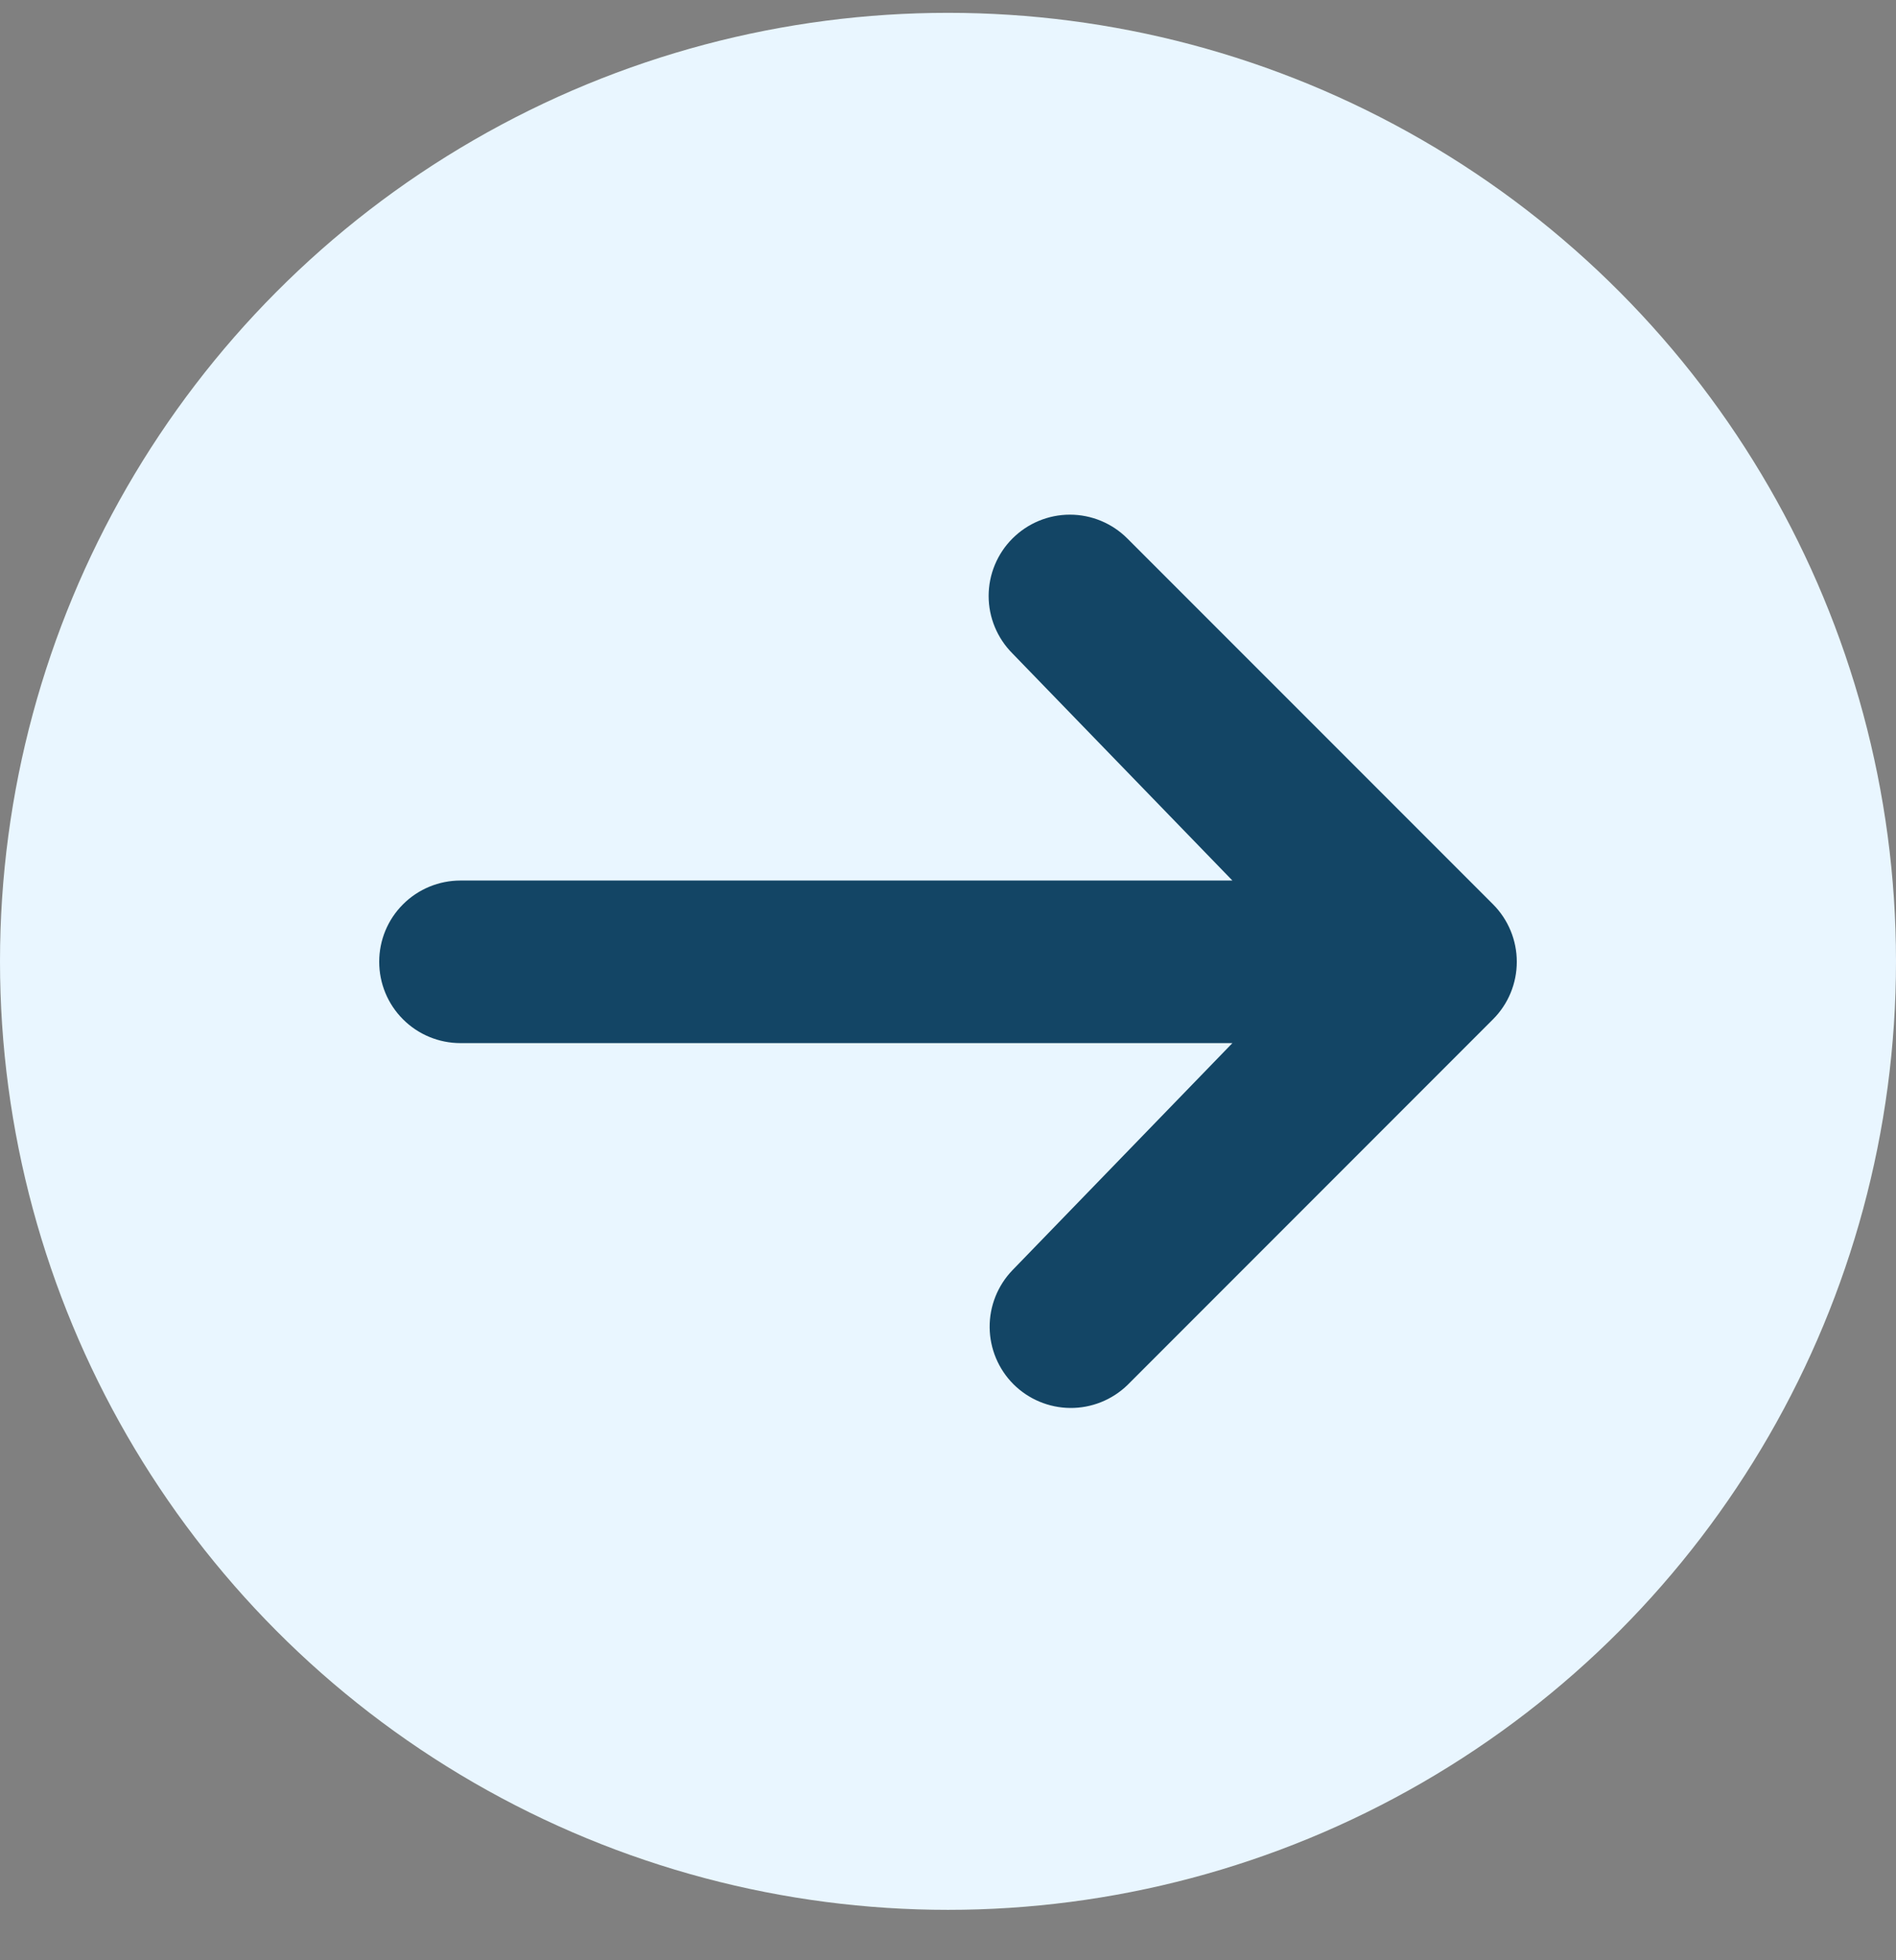 <svg xmlns="http://www.w3.org/2000/svg" fill="none" viewBox="0 0 30 31" height="31" width="30">
<rect x="0" y="0" width="30" height="31" fill="#808080" stroke="none"/>
<circle fill="#E9F6FF" r="15" cy="15.203" cx="15"></circle>
<path fill="#134565" d="M16.02 8.516C16.261 8.275 16.588 8.139 16.929 8.139C17.27 8.139 17.597 8.275 17.838 8.516L23.624 14.301C23.865 14.543 24 14.87 24 15.21C24 15.551 23.865 15.878 23.624 16.119L17.838 21.905C17.595 22.139 17.27 22.269 16.933 22.266C16.596 22.263 16.274 22.128 16.035 21.89C15.797 21.651 15.662 21.329 15.659 20.992C15.656 20.654 15.786 20.33 16.02 20.087L19.5 16.496H7.286C6.945 16.496 6.618 16.361 6.377 16.12C6.135 15.879 6 15.551 6 15.21C6 14.869 6.135 14.542 6.377 14.301C6.618 14.06 6.945 13.925 7.286 13.925H19.5L16.02 10.334C15.779 10.092 15.643 9.766 15.643 9.425C15.643 9.084 15.779 8.757 16.02 8.516Z"></path>
</svg>

